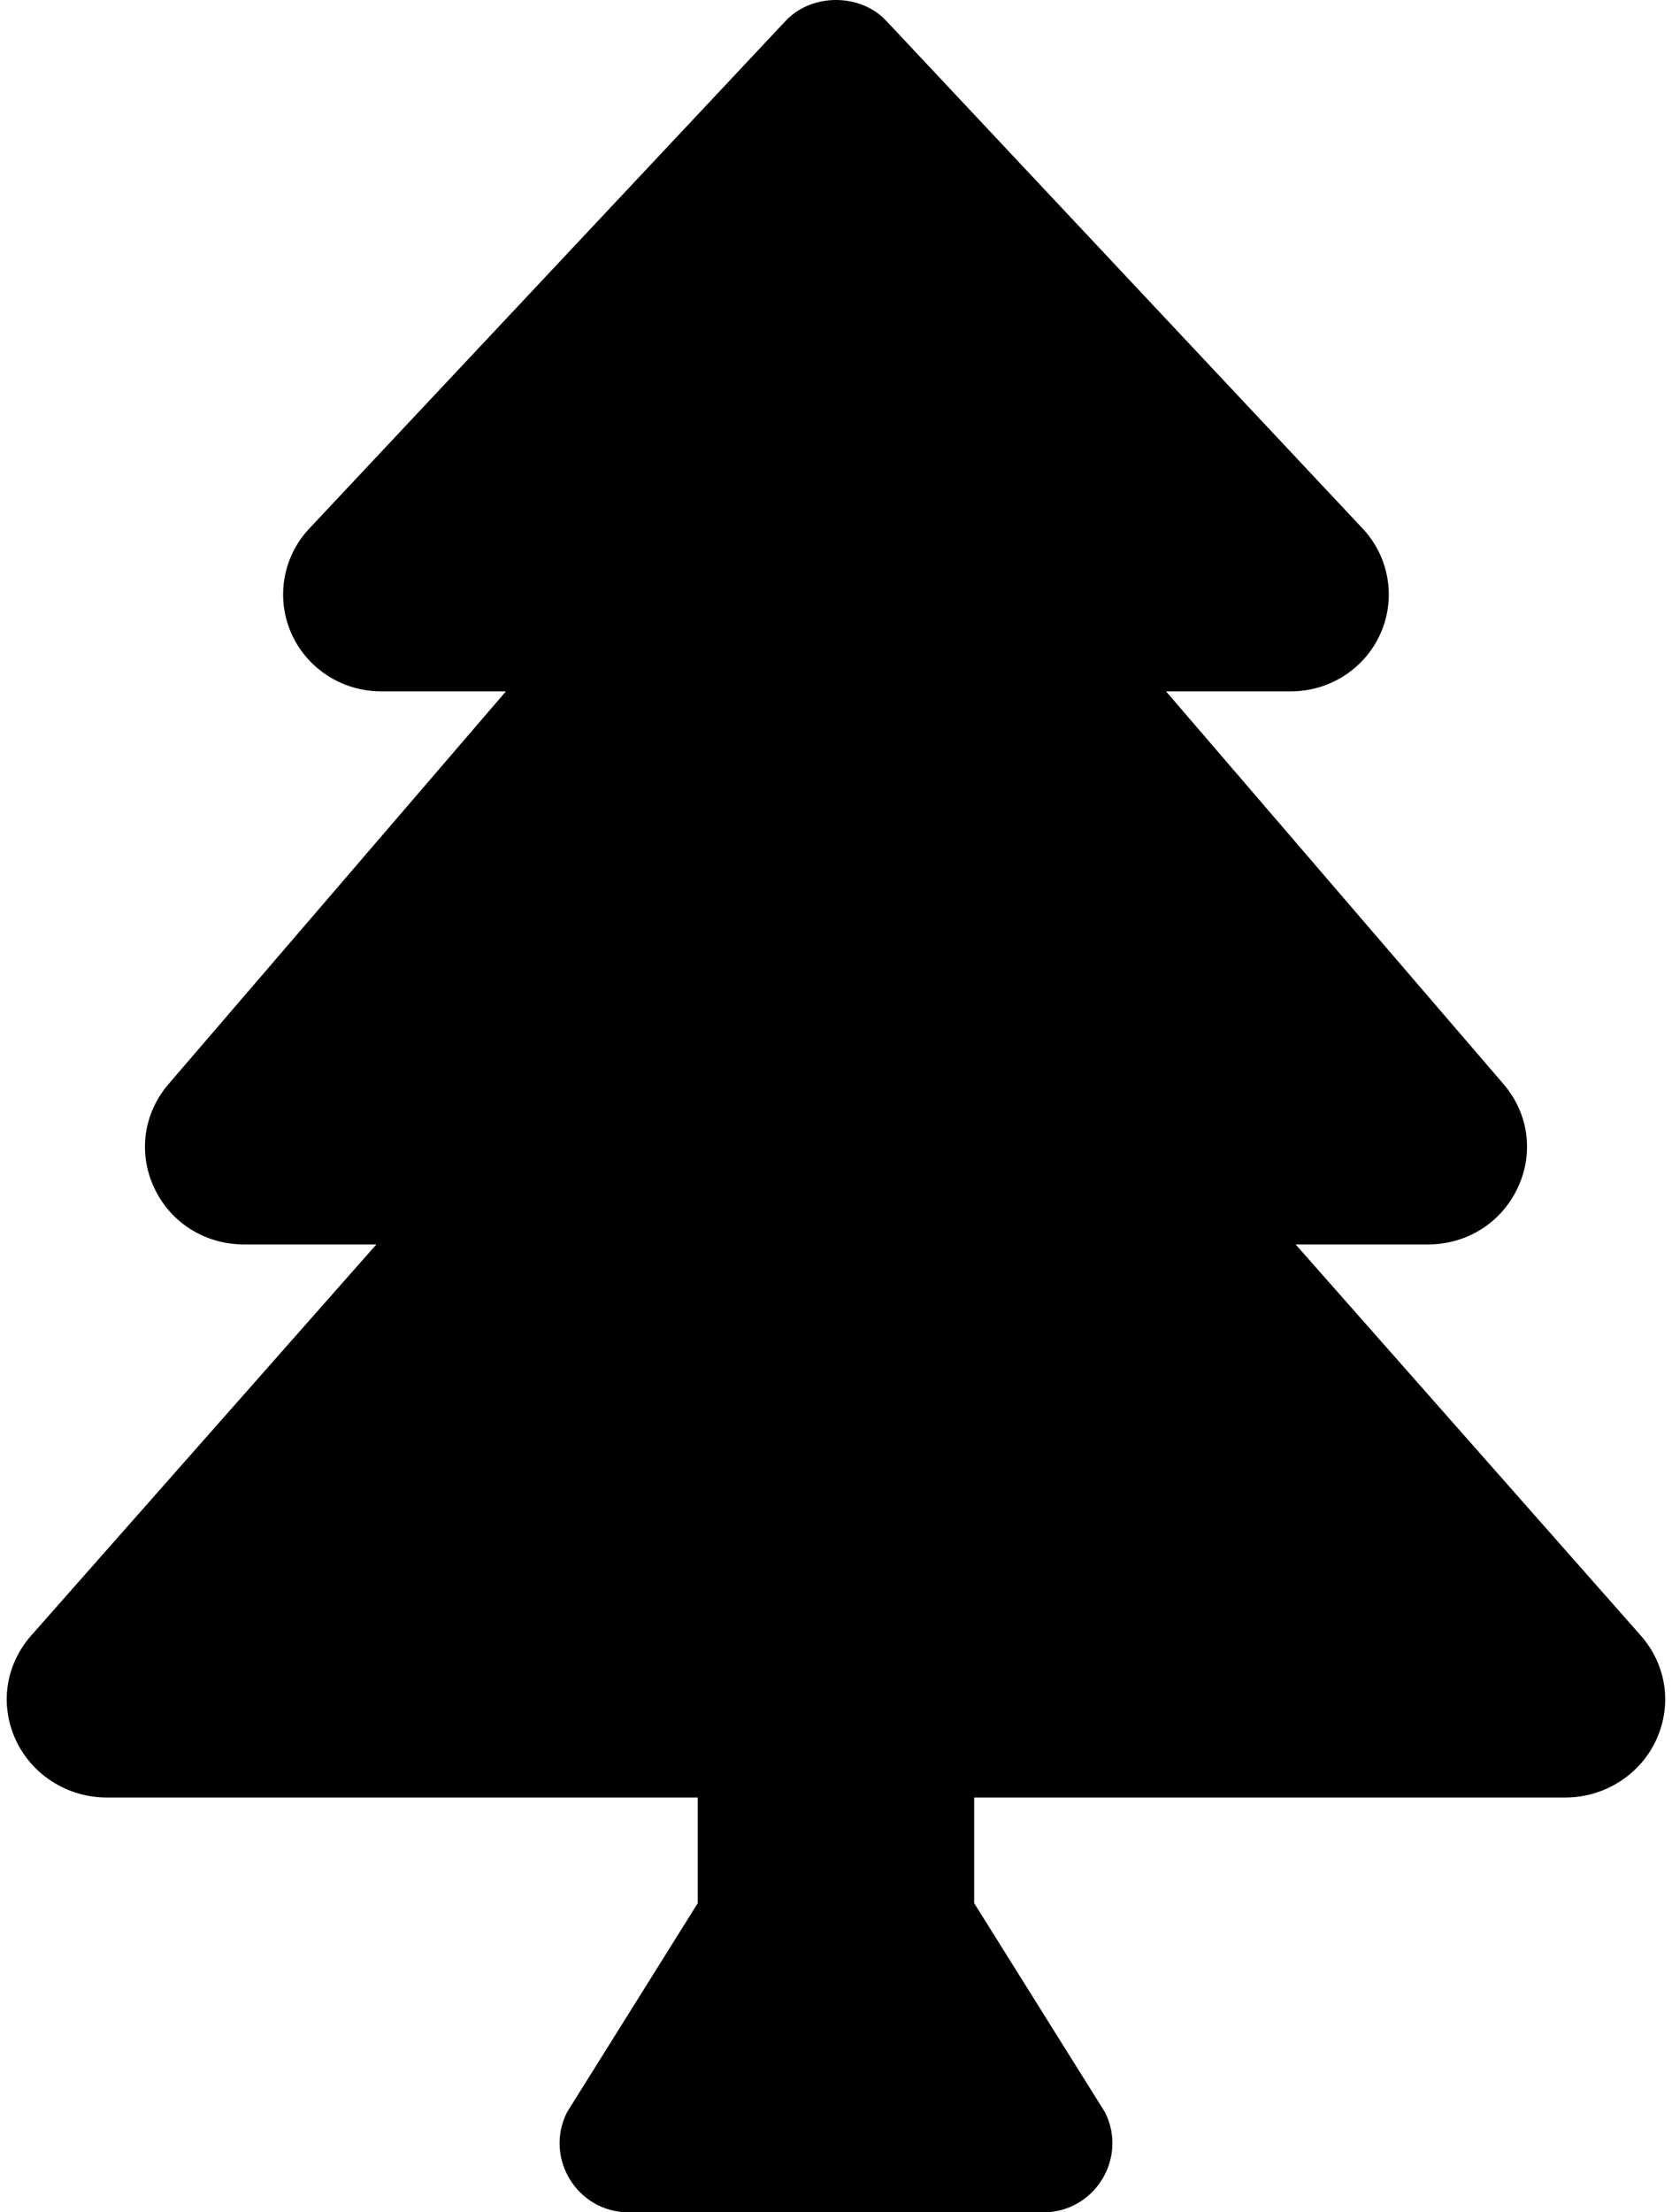 <svg width="31" height="41" viewBox="0 0 31 41" fill="none" xmlns="http://www.w3.org/2000/svg">
<path d="M30.419 30.309L24.022 23.063H26.474C27.196 23.063 27.834 22.663 28.138 22.017C28.443 21.373 28.343 20.635 27.876 20.091L21.619 12.813H23.933C24.661 12.813 25.318 12.384 25.603 11.723C25.885 11.072 25.752 10.314 25.264 9.795L16.433 0.387C15.95 -0.129 15.05 -0.129 14.566 0.387L5.735 9.795C5.246 10.314 5.114 11.072 5.395 11.723C5.68 12.384 6.338 12.813 7.067 12.813H9.38L3.123 20.093C2.658 20.636 2.557 21.373 2.861 22.018C3.165 22.663 3.803 23.063 4.525 23.063H6.978L0.58 30.309C0.1 30.853 -0.009 31.598 0.295 32.252C0.596 32.897 1.256 33.313 1.978 33.313H12.937V35.271L10.512 39.147C10.086 39.999 10.705 41.001 11.658 41.001H19.342C20.294 41.001 20.914 39.999 20.488 39.147L18.062 35.271V33.313H29.022C29.743 33.313 30.404 32.897 30.704 32.252C31.008 31.598 30.899 30.853 30.419 30.309Z" fill="black"/>
</svg>
